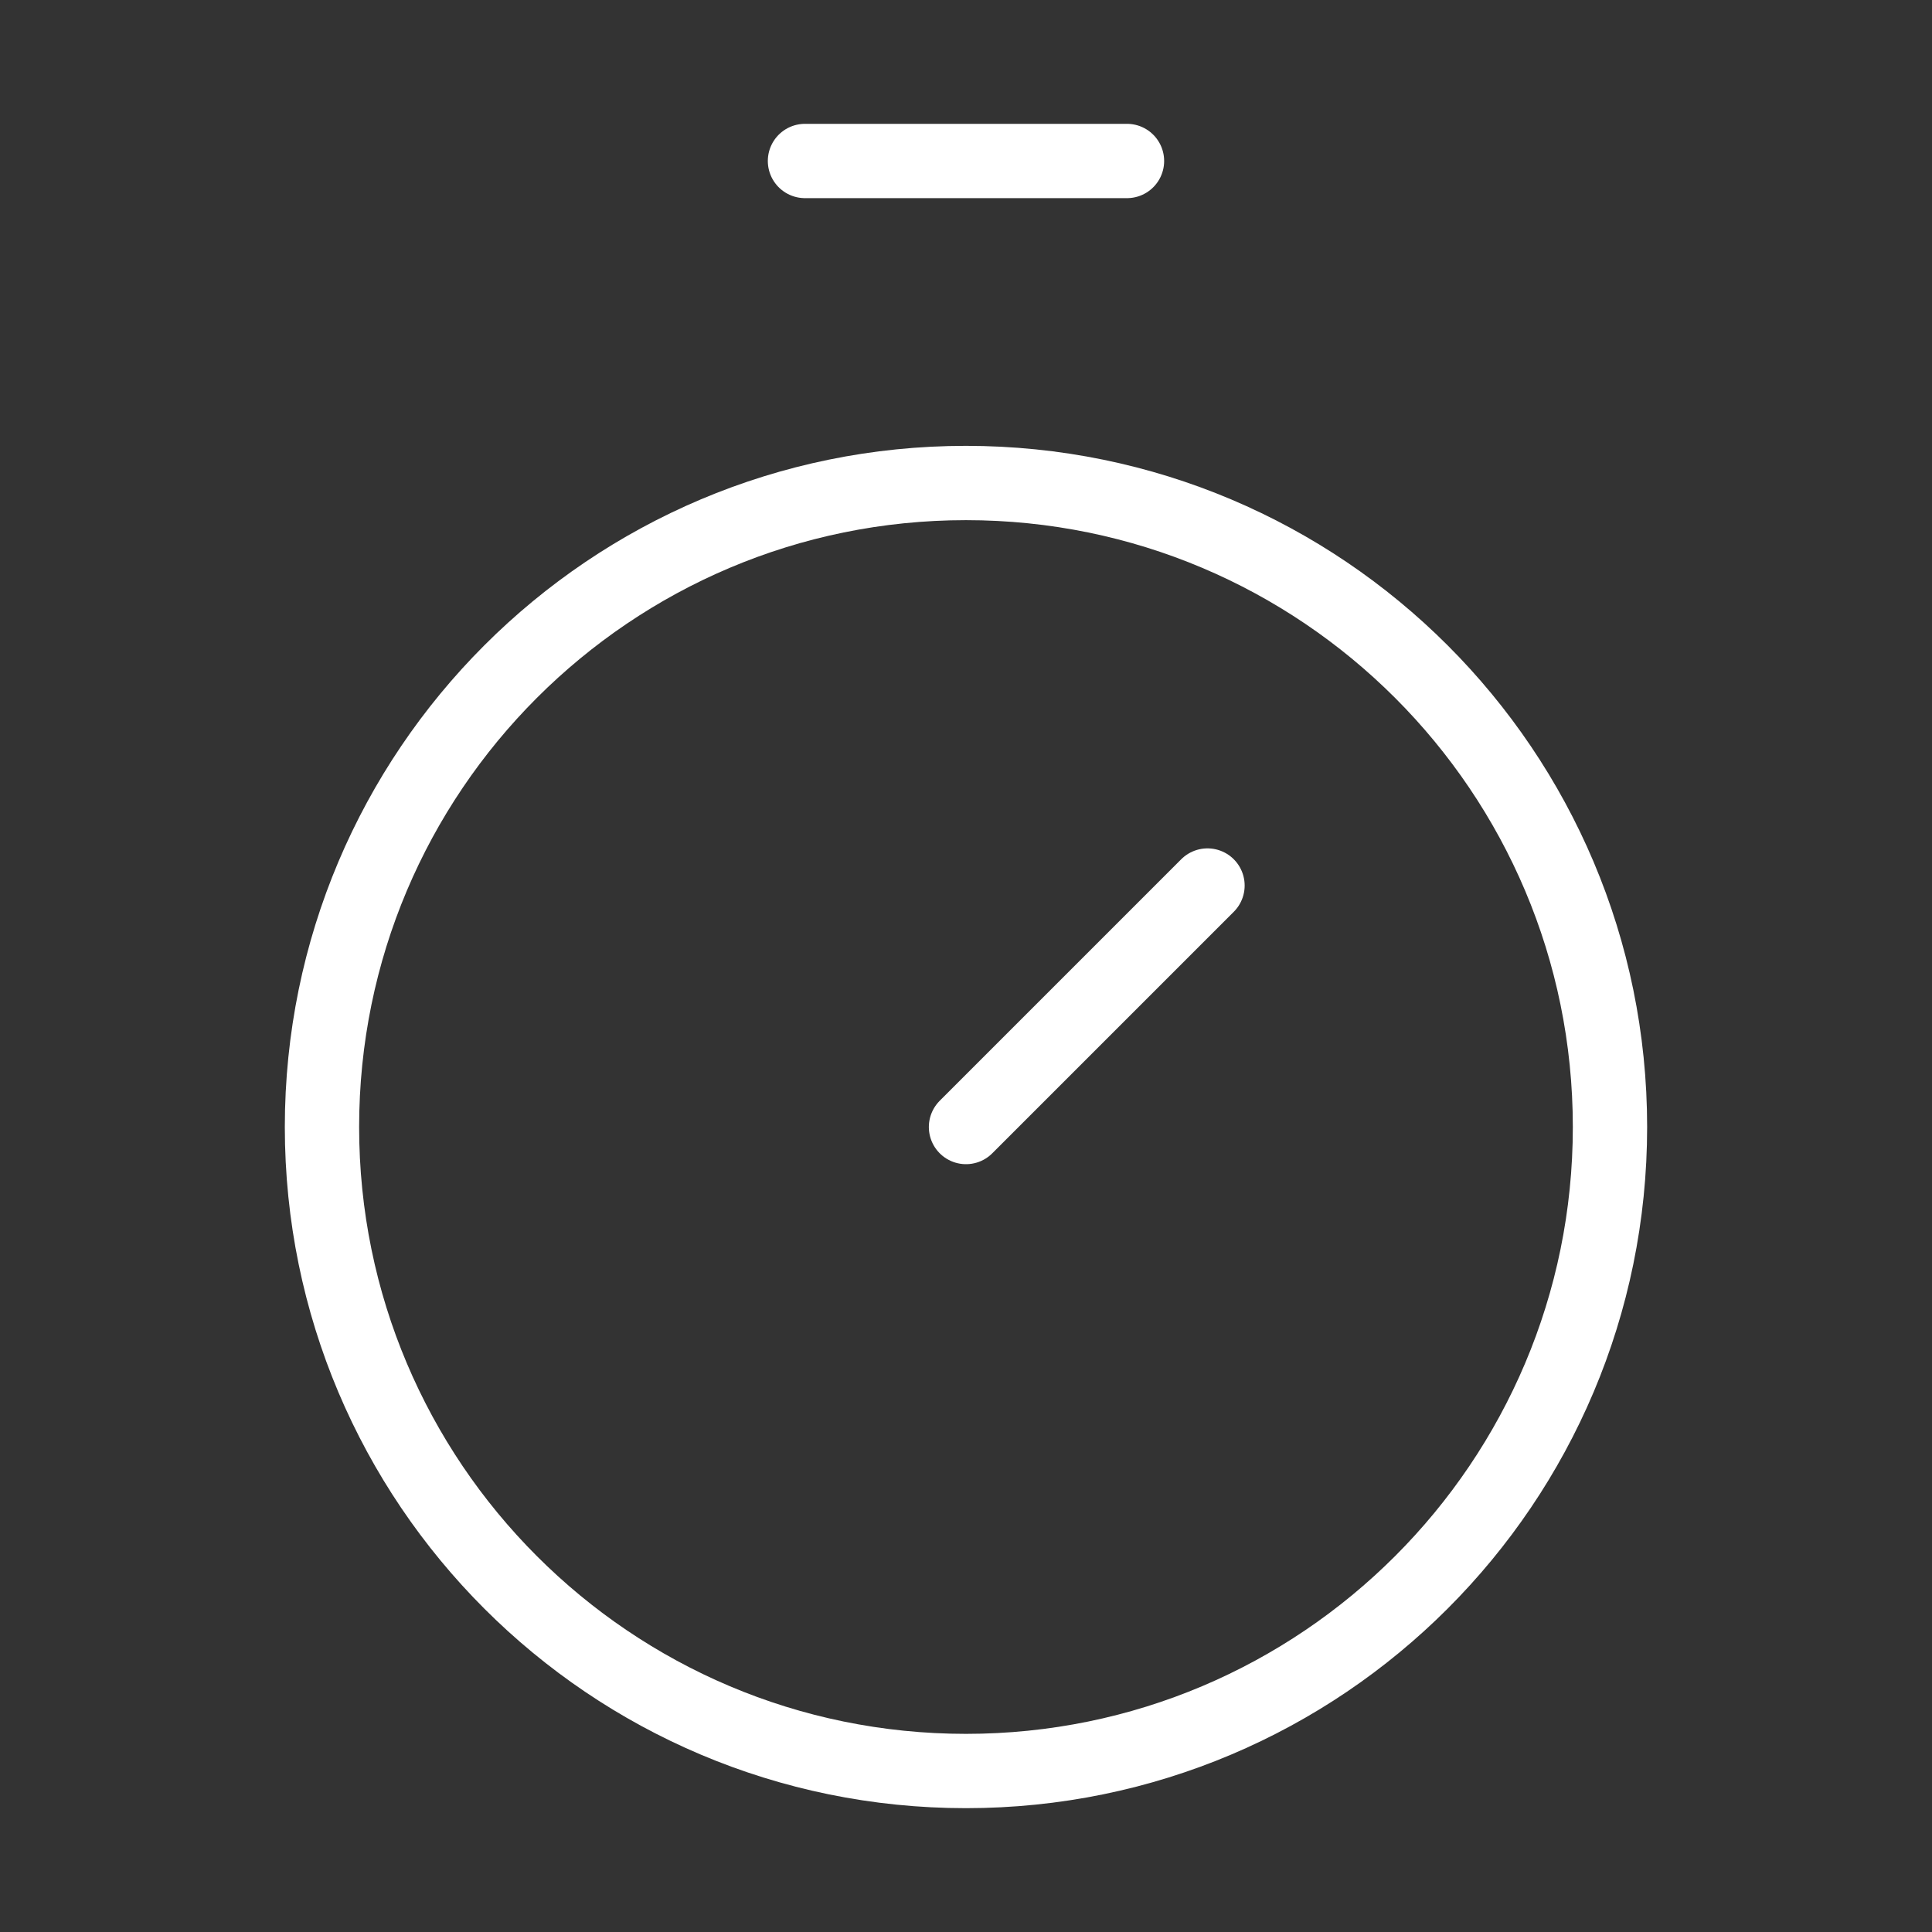 <?xml version="1.0" encoding="UTF-8"?> <svg xmlns="http://www.w3.org/2000/svg" width="52" height="52" viewBox="0 0 52 52" fill="none"><rect x="0" y="0" width="52" height="52" fill="#333333" stroke="none"/><g id="Frame"><path id="Vector" d="M21.666 4.333H30.333" stroke="white" stroke-width="2" stroke-linecap="round" stroke-linejoin="round"></path><path id="Vector_2" d="M26 30.334L32.5 23.834" stroke="white" stroke-width="2" stroke-linecap="round" stroke-linejoin="round"></path><path id="Vector_3" d="M25.999 47.667C35.572 47.667 43.333 39.906 43.333 30.333C43.333 20.76 35.572 13 25.999 13C16.426 13 8.666 20.76 8.666 30.333C8.666 39.906 16.426 47.667 25.999 47.667Z" stroke="white" stroke-width="2" stroke-linecap="round" stroke-linejoin="round"></path></g></svg> 